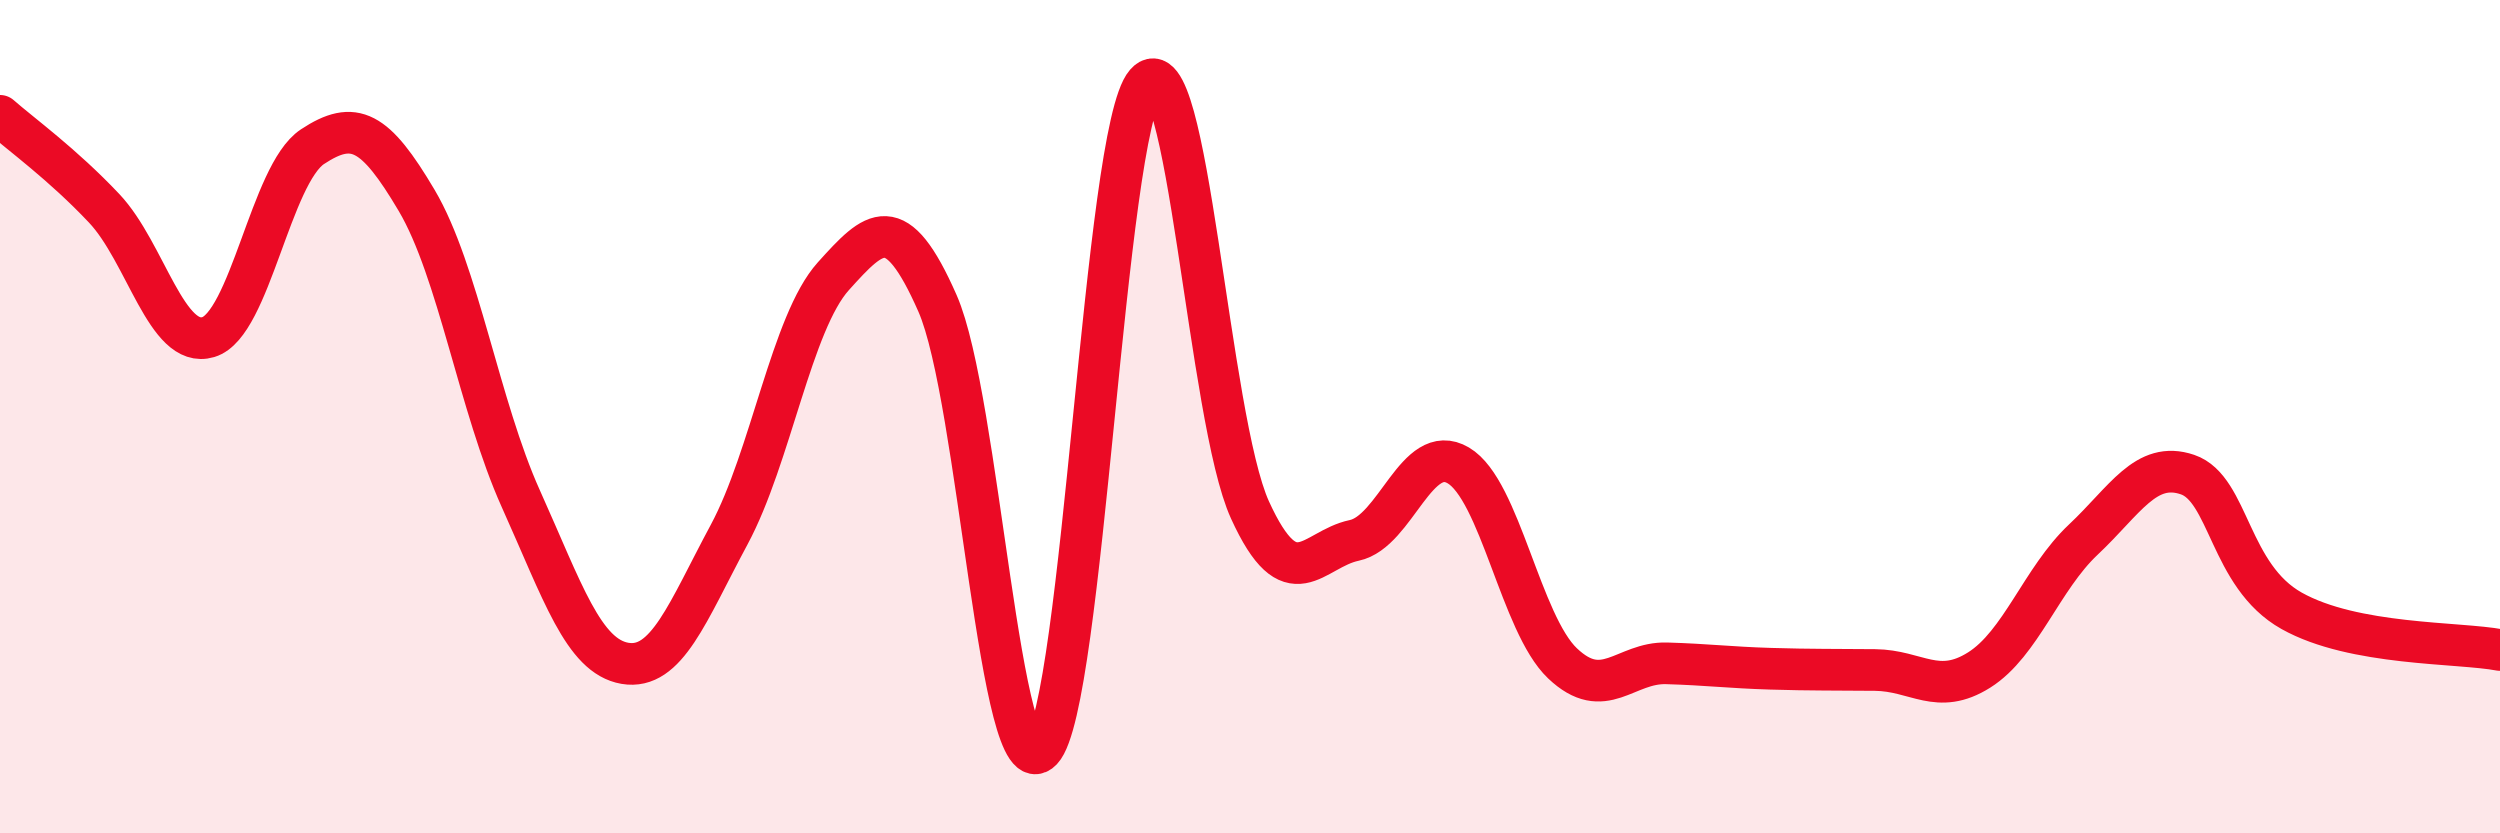
    <svg width="60" height="20" viewBox="0 0 60 20" xmlns="http://www.w3.org/2000/svg">
      <path
        d="M 0,2.78 C 0.5,3.22 1.5,3.94 2.5,5 C 3.5,6.06 4,8.39 5,8.09 C 6,7.79 6.5,4.18 7.5,3.52 C 8.5,2.86 9,3.12 10,4.81 C 11,6.5 11.5,9.75 12.5,11.97 C 13.5,14.19 14,15.75 15,15.92 C 16,16.09 16.5,14.69 17.5,12.83 C 18.5,10.97 19,7.74 20,6.63 C 21,5.52 21.5,5.01 22.5,7.28 C 23.5,9.55 24,19.06 25,18 C 26,16.94 26.5,3.15 27.5,2 C 28.5,0.85 29,10.05 30,12.24 C 31,14.43 31.5,13.18 32.5,12.97 C 33.5,12.76 34,10.58 35,11.17 C 36,11.76 36.5,14.97 37.5,15.92 C 38.5,16.87 39,15.89 40,15.92 C 41,15.95 41.5,16.02 42.5,16.05 C 43.5,16.08 44,16.07 45,16.08 C 46,16.09 46.5,16.71 47.5,16.08 C 48.5,15.45 49,13.89 50,12.95 C 51,12.01 51.5,11.05 52.5,11.39 C 53.5,11.73 53.5,13.82 55,14.66 C 56.5,15.5 59,15.41 60,15.6L60 20L0 20Z"
        fill="#EB0A25"
        opacity="0.1"
        stroke-linecap="round"
        stroke-linejoin="round"
      />
      <path
        d="M 0,2.78 C 0.5,3.22 1.5,3.94 2.5,5 C 3.5,6.06 4,8.39 5,8.09 C 6,7.79 6.5,4.18 7.5,3.52 C 8.5,2.86 9,3.12 10,4.81 C 11,6.5 11.5,9.75 12.5,11.97 C 13.5,14.19 14,15.75 15,15.92 C 16,16.09 16.5,14.69 17.5,12.83 C 18.5,10.97 19,7.74 20,6.63 C 21,5.52 21.5,5.01 22.5,7.28 C 23.5,9.55 24,19.06 25,18 C 26,16.94 26.5,3.15 27.5,2 C 28.5,0.85 29,10.05 30,12.24 C 31,14.43 31.5,13.18 32.5,12.97 C 33.5,12.76 34,10.58 35,11.17 C 36,11.76 36.5,14.97 37.5,15.92 C 38.5,16.87 39,15.89 40,15.92 C 41,15.95 41.5,16.02 42.5,16.05 C 43.5,16.08 44,16.07 45,16.08 C 46,16.09 46.5,16.71 47.5,16.08 C 48.5,15.45 49,13.89 50,12.95 C 51,12.01 51.5,11.05 52.5,11.39 C 53.5,11.73 53.5,13.82 55,14.66 C 56.5,15.5 59,15.41 60,15.6"
        stroke="#EB0A25"
        stroke-width="1"
        fill="none"
        stroke-linecap="round"
        stroke-linejoin="round"
      />
    </svg>
  